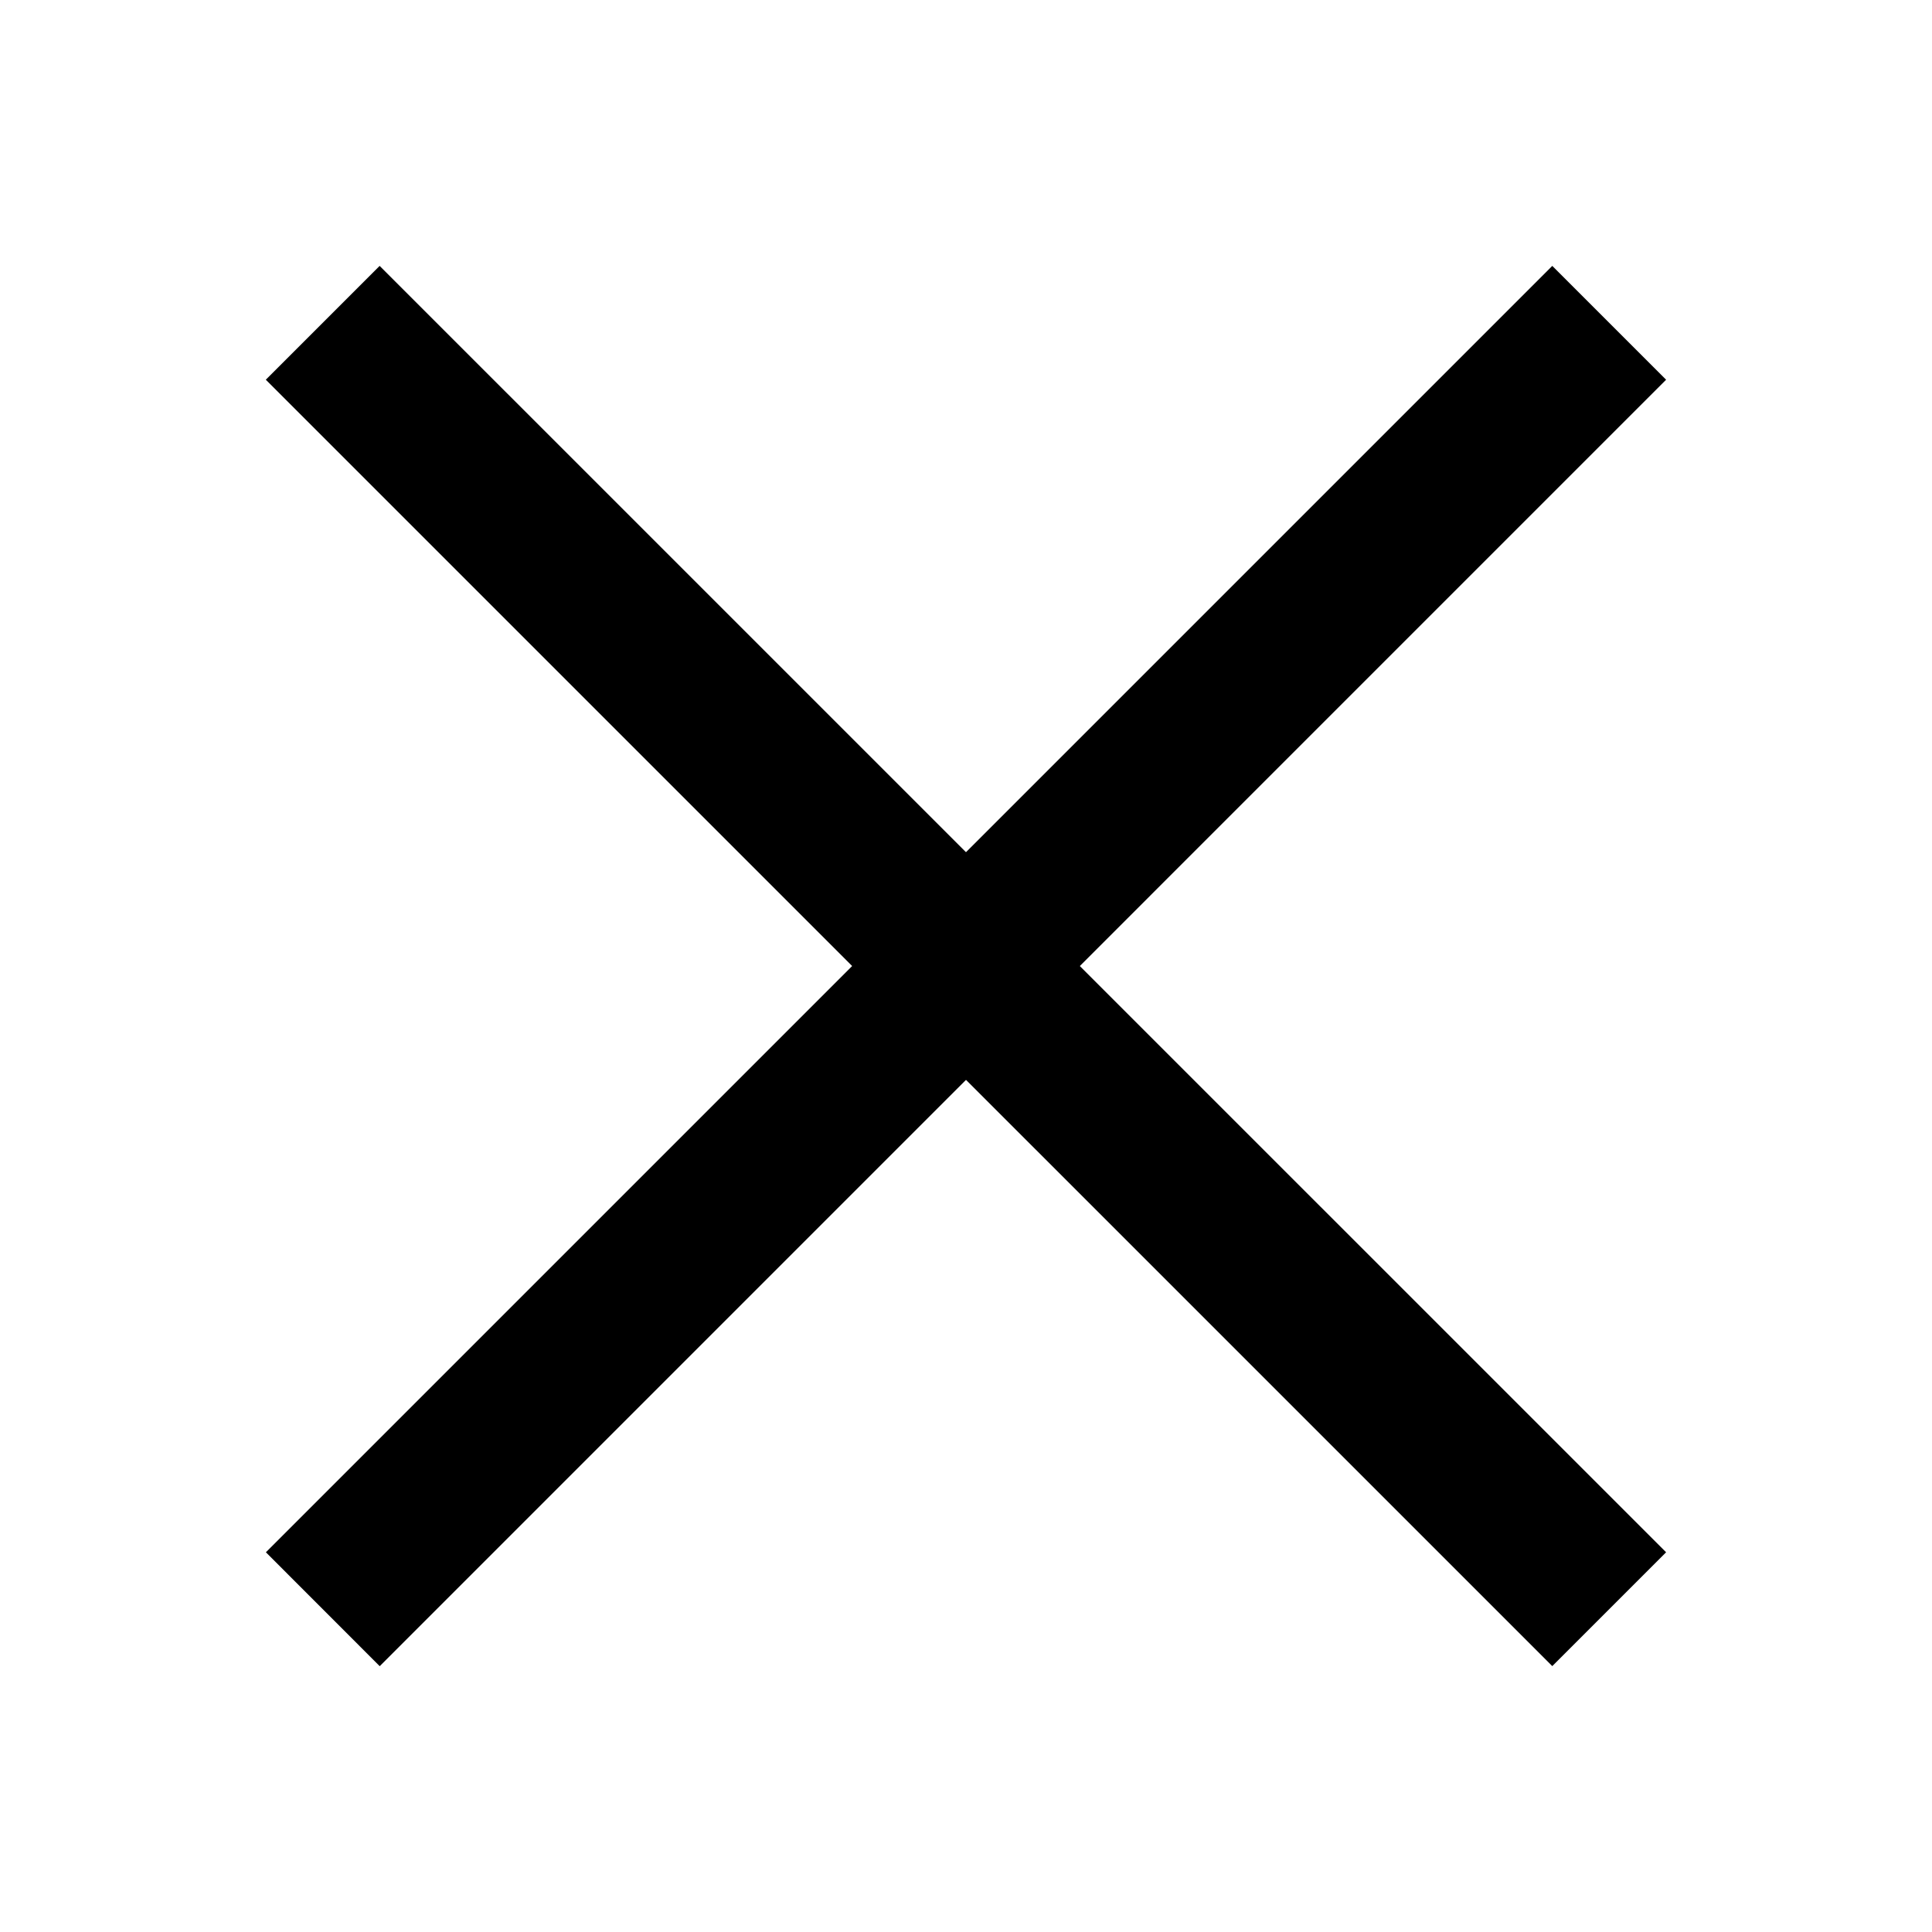 <svg width="24" height="24" viewBox="0 0 24 24" fill="none" xmlns="http://www.w3.org/2000/svg">
<path d="M3.302 4.717L4.716 3.303L20.697 19.283L19.283 20.697L3.302 4.717Z" fill="black"/>
<path d="M3.303 19.283L19.283 3.303L20.697 4.717L4.717 20.698L3.303 19.283Z" fill="black"/>
</svg>
